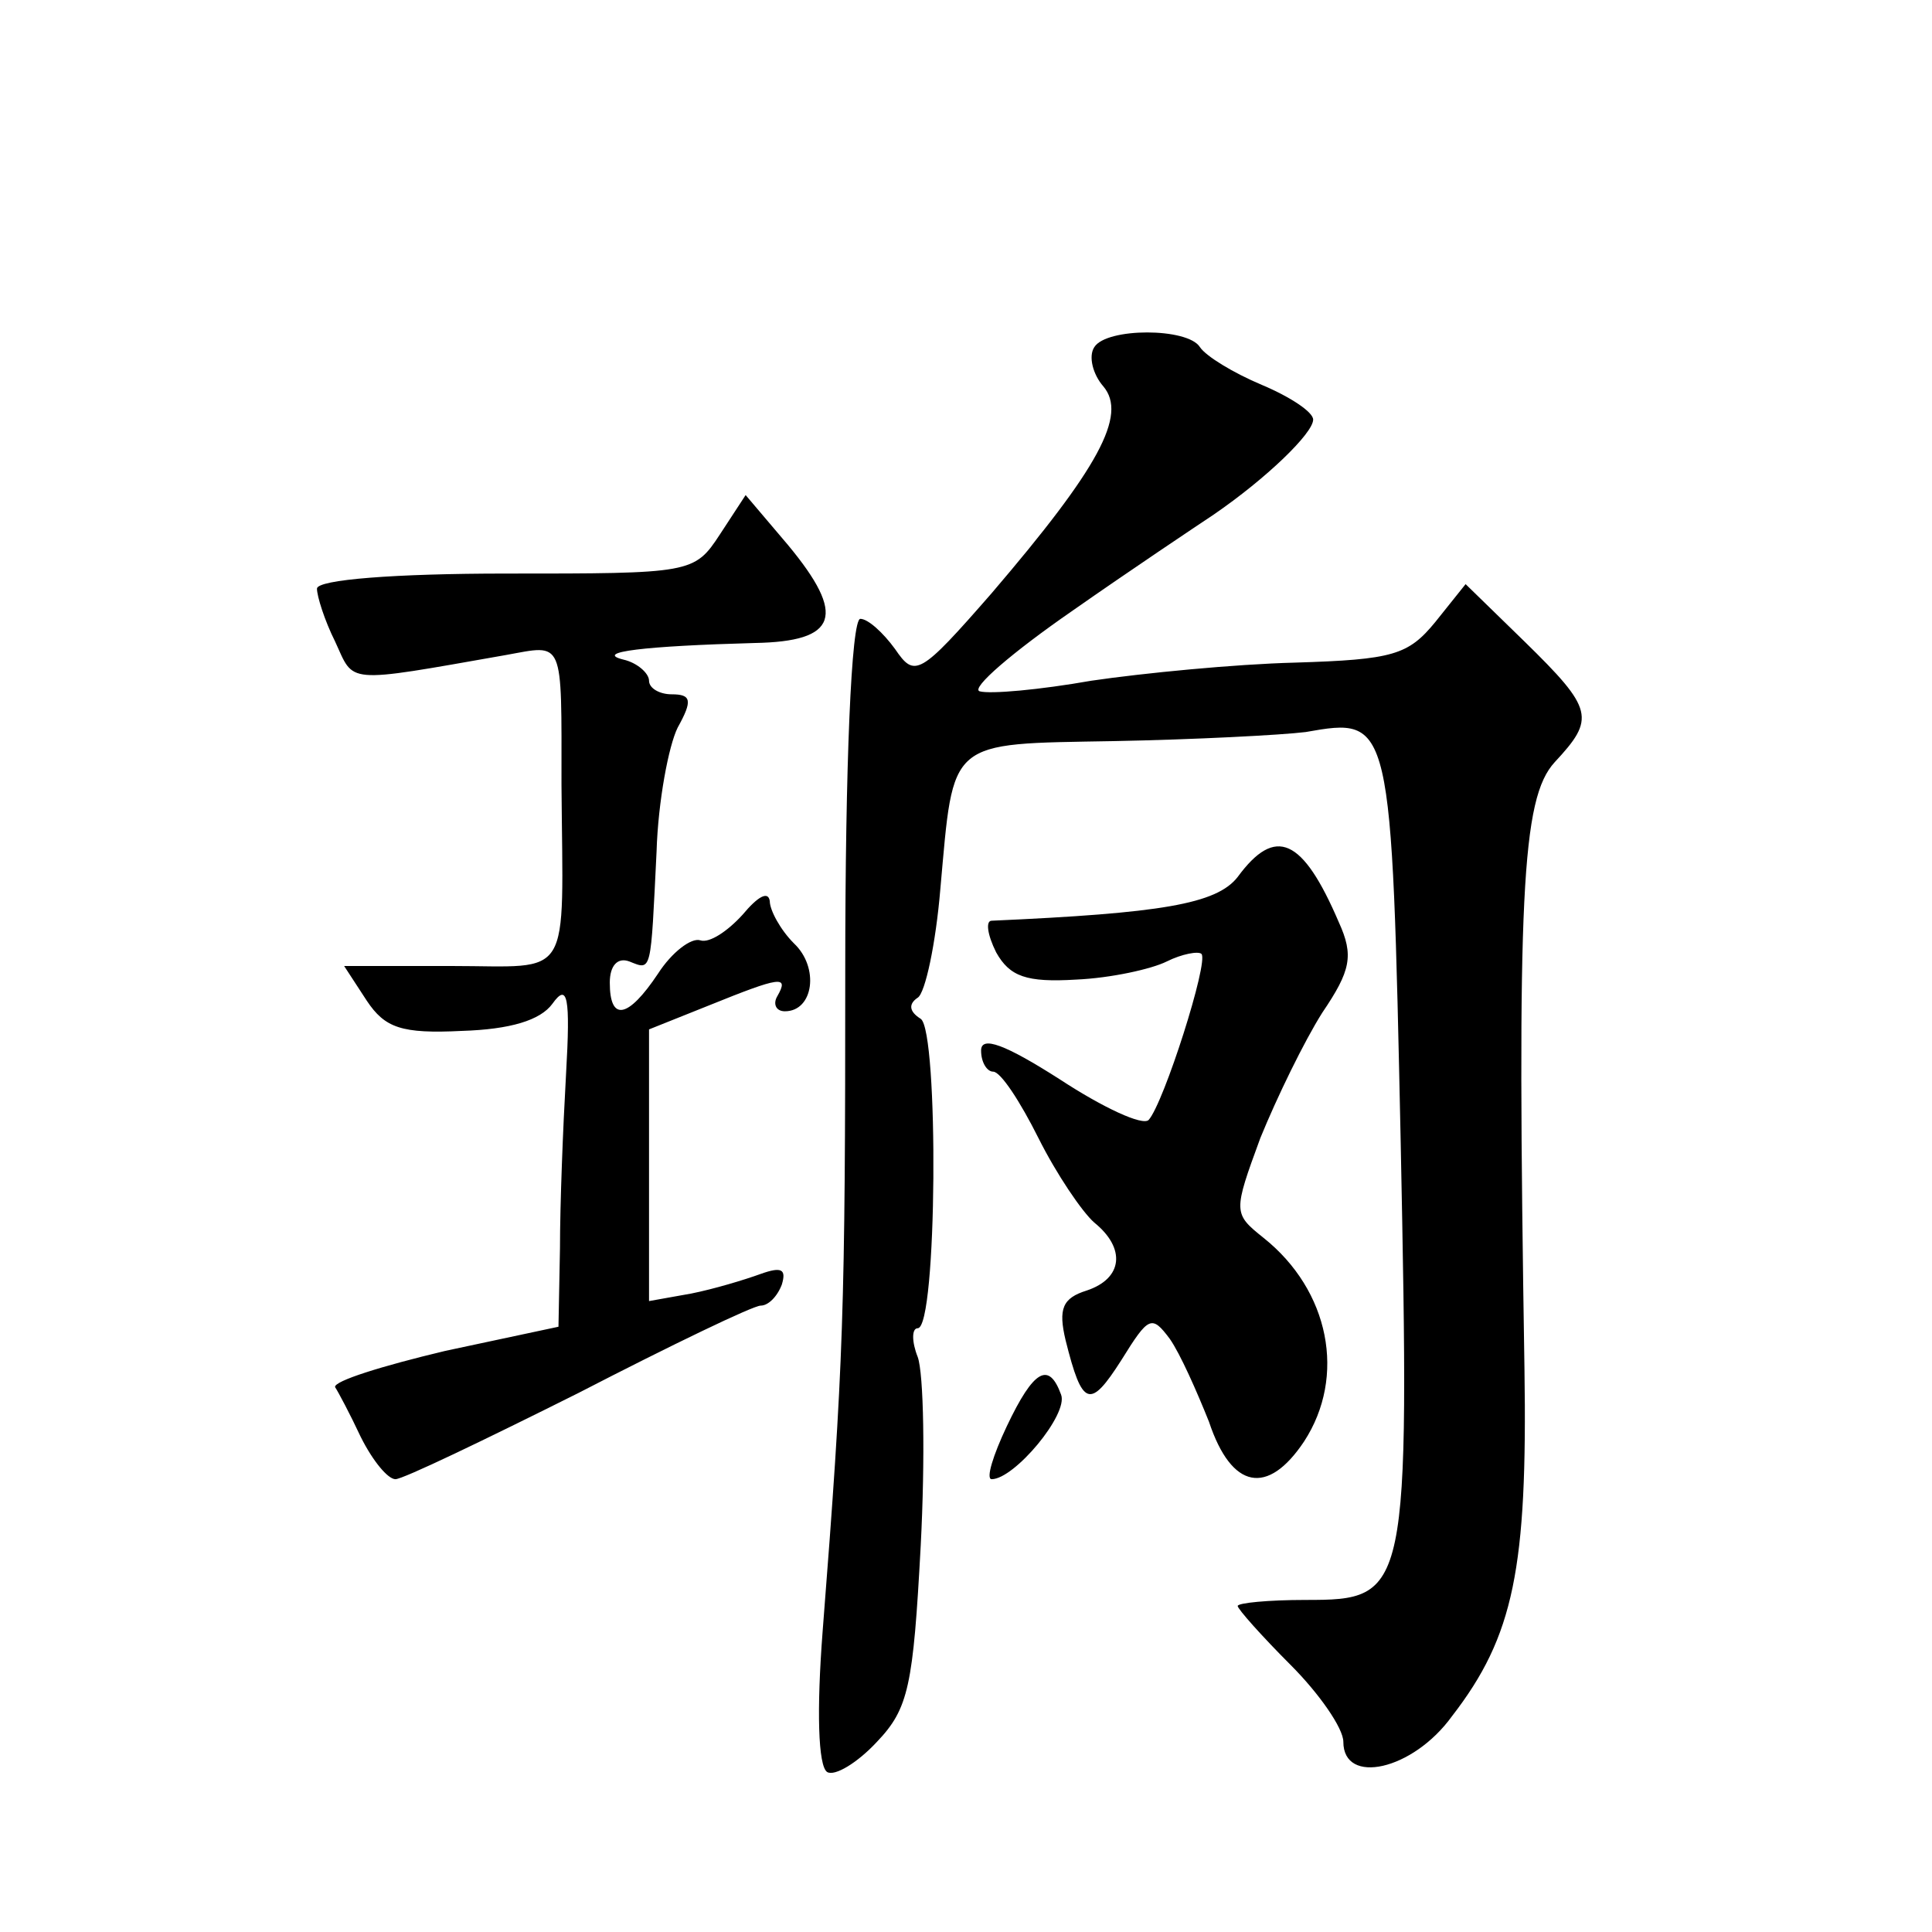 <?xml version="1.0" standalone="no"?>
<!DOCTYPE svg PUBLIC "-//W3C//DTD SVG 20010904//EN"
 "http://www.w3.org/TR/2001/REC-SVG-20010904/DTD/svg10.dtd">
<svg version="1.0" xmlns="http://www.w3.org/2000/svg"
 width="128pt" height="128pt" viewBox="0 0 128 128"
 preserveAspectRatio="xMidYMid meet">
<g transform="translate(0,128) scale(0.1,-0.1)"
fill="#0" stroke="none">
<path d="M725 1050 c-4 -6 -1 -18 6 -26 16 -19 -3 -54 -74 -137 -48 -55 -51 -56
-64 -37 -8 11 -18 20 -23 20 -6 0 -10 -97 -10 -232 0 -227 -1 -260 -15 -439 -4
-52 -3 -89 3 -93 5 -3 20 6 33 20 21 22 24 37 29 130 3 58 2 114 -2 125 -4 10 -4
19 0 19 13 0 14 197 2 205 -8 5 -8 10 -2 14 5 3 12 36 15 72 9 100 4 96 115 98
53 1 111 4 127 6 57 10 57 10 63 -272 6 -300 5 -303 -63 -303 -25 0 -45 -2 -45
-4 0 -2 16 -20 35 -39 19 -19 35 -42 35 -51 0 -29 46 -19 72 17 41 53 50 98 48
230 -5 313 -2 378 20 402 27 29 26 35 -20 80 l-39 38 -20 -25 c-18 -22 -28 -25
-93 -27 -40 -1 -101 -7 -135 -12 -34 -6 -67 -9 -74 -7 -6 2 22 26 61 53 40 28 82
56 94 64 35 24 66 54 66 63 0 5 -15 15 -34 23 -19 8 -37 19 -41 25 -8 13 -62 13
-70 0z M477 926 c-17 -26 -19 -26 -142 -26 -73 0 -125 -4 -125 -10 0 -5 5 -21 12
-35 13 -28 5 -28 113 -9 39 7 37 12 37 -86 1 -132 8 -120 -73 -120 l-71 0 15 -23
c12 -18 23 -22 63 -20 32 1 52 7 60 18 10 14 12 5 9 -47 -2 -35 -4 -86 -4 -115
l-1 -52 -75 -16 c-42 -10 -74 -20 -73 -24 2 -3 10 -18 17 -33 8 -16 18 -28 23 -28
5 0 59 26 121 57 62 32 116 58 121 58 5 0 11 6 14 14 3 10 0 12 -14 7 -11 -4 -31
-10 -46 -13 l-28 -5 0 90 0 90 40 16 c47 19 53 20 45 6 -3 -5 -1 -10 5 -10 19 0
23 29 6 45 -9 9 -16 22 -16 28 -1 7 -8 3 -18 -9 -10 -11 -22 -19 -28 -17 -6 2 -19
-8 -28 -22 -20 -30 -32 -32 -32 -6 0 11 5 17 13 14 15 -6 14 -8 18 73 1 33 8 70
14 82 10 18 9 22 -4 22 -8 0 -15 4 -15 9 0 5 -8 12 -17 14 -20 5 14 9 87 11 55
1 61 18 22 65 l-28 33 -17 -26z M820 699 c-14 -18 -51 -24 -163 -29 -4 0 -3 -9
3 -21 9 -16 20 -20 53 -18 23 1 50 7 60 12 10 5 21 7 23 5 5 -5 -25 -99 -35 -110
-4 -4 -30 8 -59 27 -36 23 -52 29 -52 19 0 -8 4 -14 8 -14 5 0 18 -20 30 -44 12
-24 29 -49 37 -56 21 -17 19 -37 -5 -45 -16 -5 -19 -12 -14 -33 11 -44 16 -46 37
-13 18 29 20 30 32 14 7 -10 18 -35 26 -55 15 -45 39 -49 63 -13 28 43 17 100 -27
135 -20 16 -20 17 -2 66 11 27 29 64 41 83 19 28 21 38 11 60 -24 56 -42 64 -67
30z M667 335 c-9 -19 -14 -35 -10 -35 15 0 51 43 46 56 -8 22 -18 17 -36 -21z"/>
</g>
</svg>
